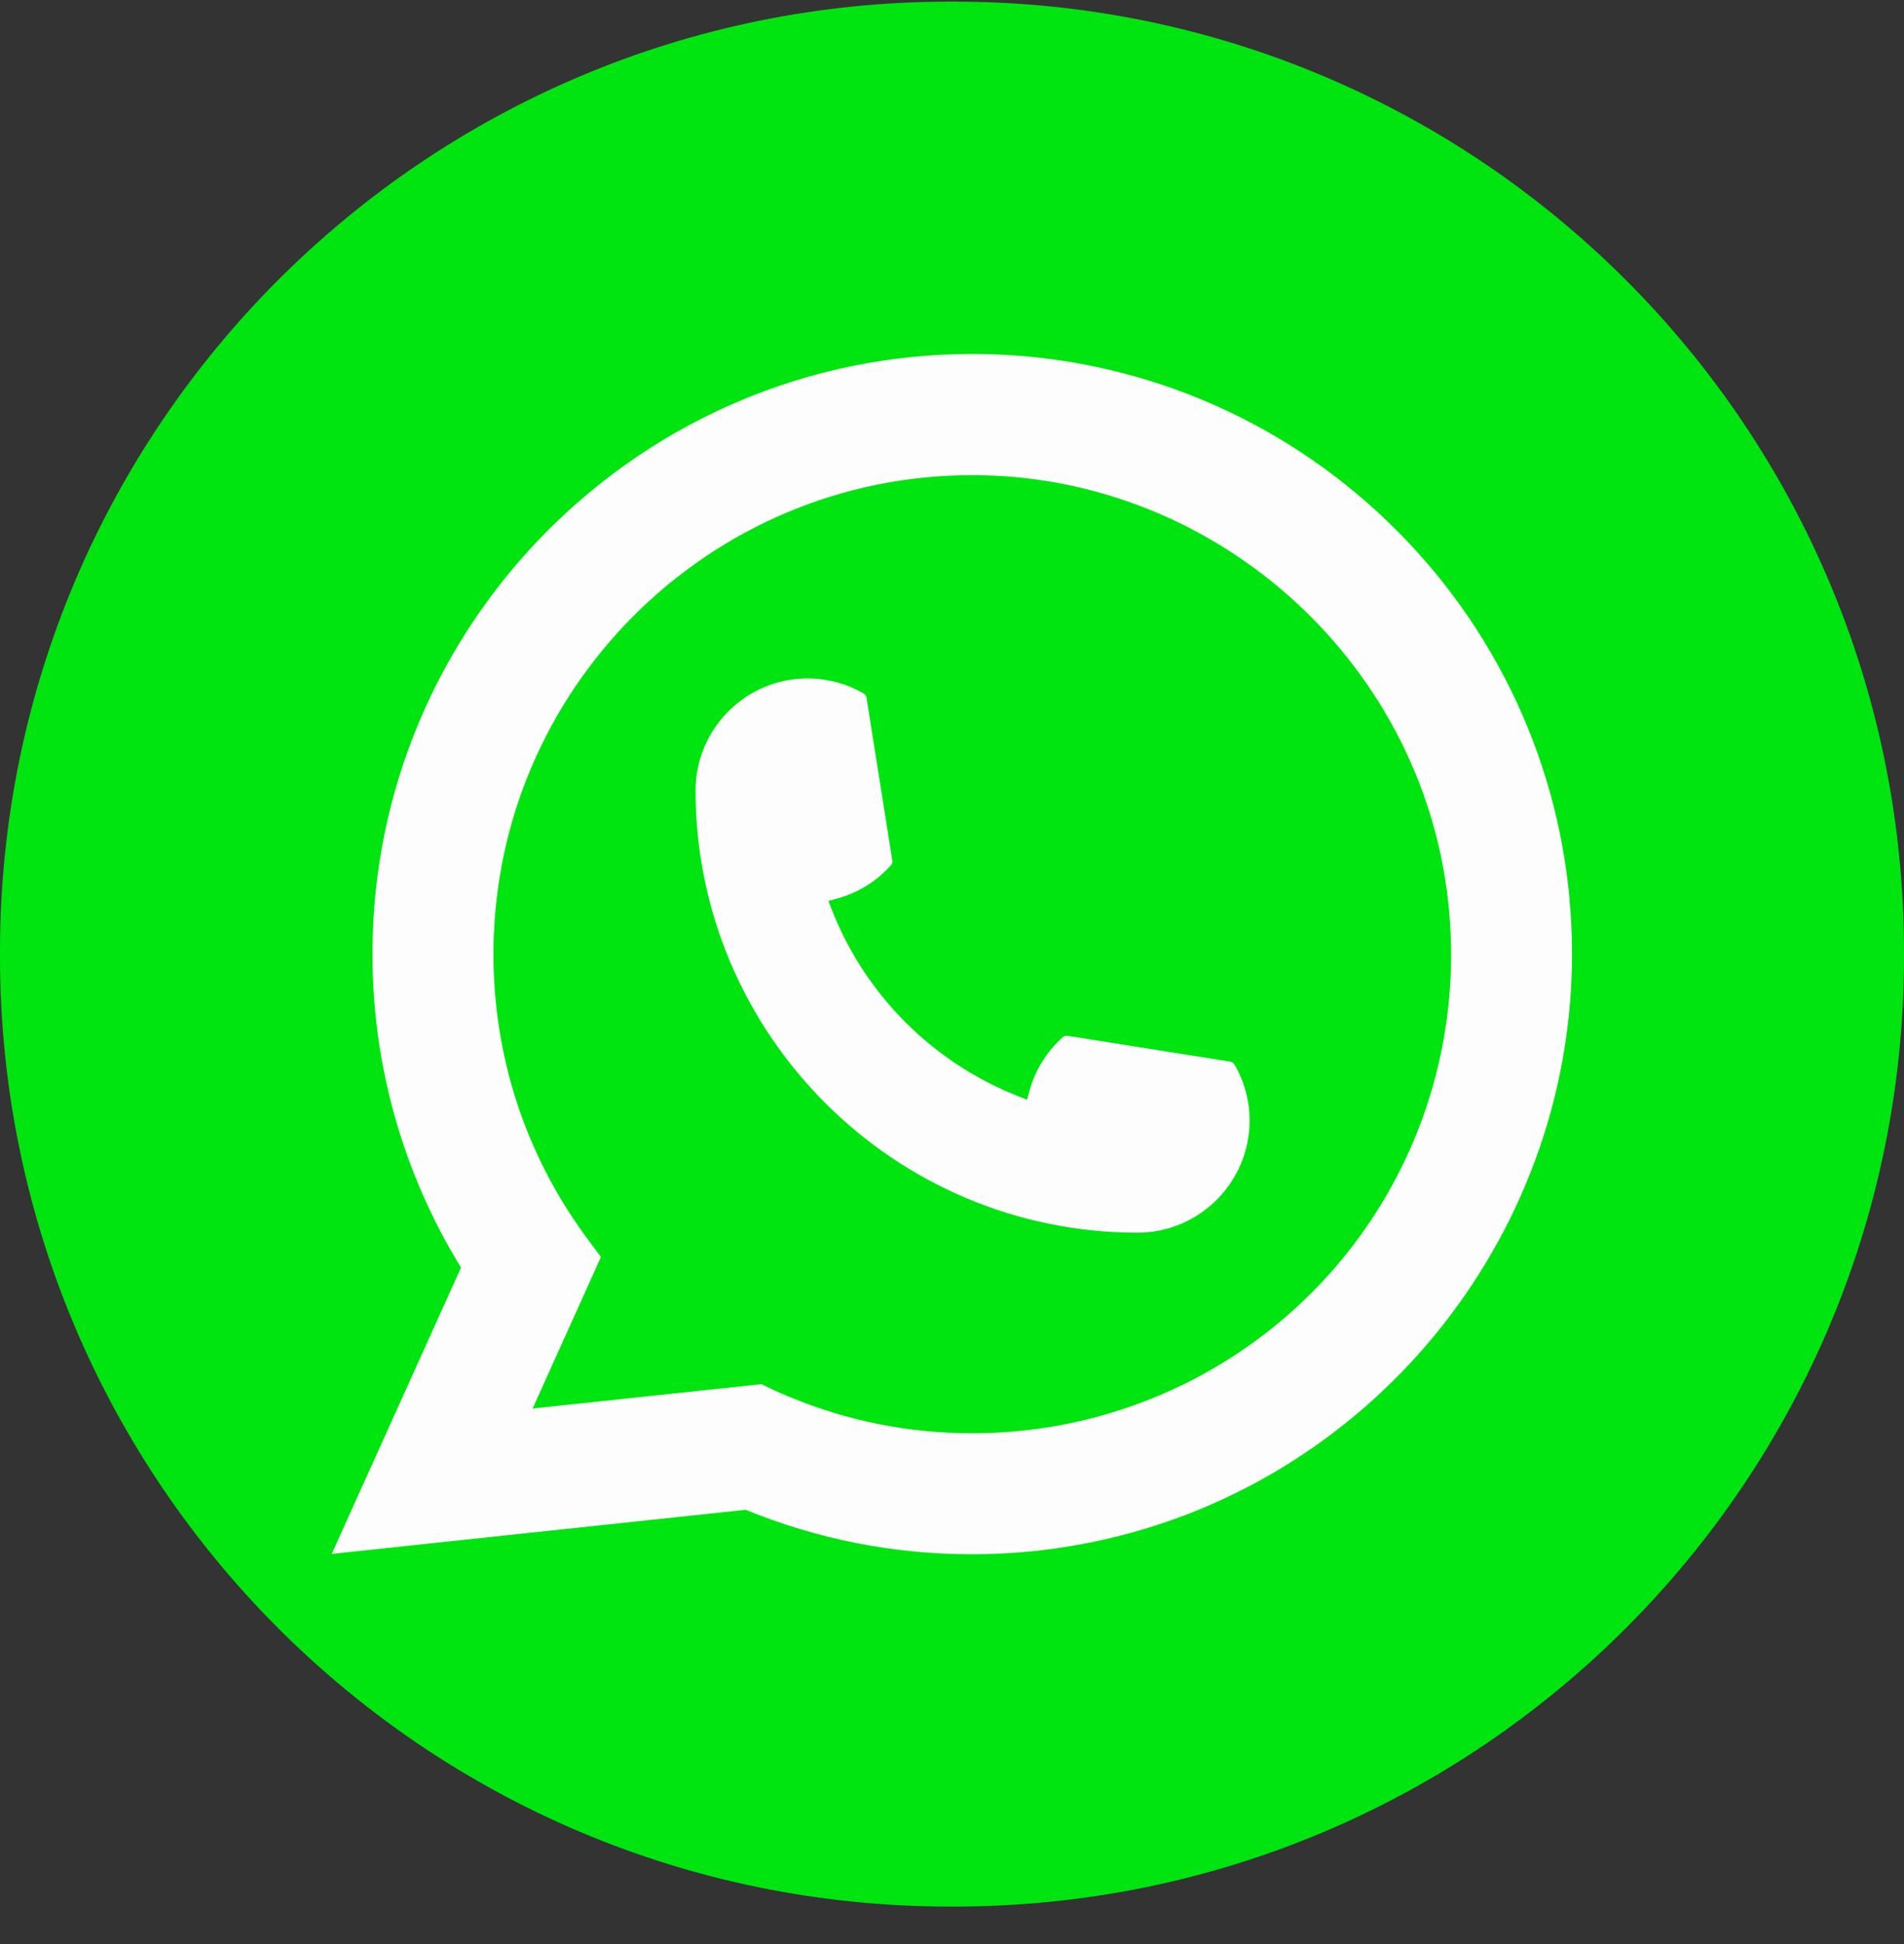 <svg width="48" height="49" viewBox="0 0 48 49" fill="none" xmlns="http://www.w3.org/2000/svg">
<rect x="0" y="0" width="48" height="49" fill="#333333" stroke="none"/>
<path d="M24.055 0.041H23.945C10.721 0.041 0 10.764 0 23.993V24.102C0 37.331 10.721 48.055 23.945 48.055H24.055C37.279 48.055 48 37.331 48 24.102V23.993C48 10.764 37.279 0.041 24.055 0.041Z" fill="#00E510"/>
<path d="M28.678 31.07C22.535 31.07 17.537 26.068 17.535 19.924C17.537 18.366 18.805 17.099 20.359 17.099C20.518 17.099 20.677 17.113 20.828 17.14C21.161 17.195 21.477 17.308 21.768 17.478C21.81 17.503 21.839 17.543 21.845 17.59L22.494 21.683C22.503 21.732 22.488 21.779 22.456 21.814C22.098 22.211 21.64 22.497 21.131 22.64L20.885 22.709L20.977 22.946C21.815 25.079 23.52 26.783 25.654 27.624L25.891 27.719L25.96 27.473C26.103 26.963 26.389 26.506 26.786 26.148C26.815 26.121 26.853 26.107 26.892 26.107C26.9 26.107 26.909 26.107 26.919 26.109L31.01 26.758C31.059 26.767 31.099 26.794 31.125 26.835C31.293 27.127 31.406 27.445 31.463 27.777C31.49 27.926 31.502 28.082 31.502 28.245C31.502 29.801 30.235 31.068 28.678 31.07Z" fill="#FDFDFD"/>
<path d="M39.572 22.699C39.24 18.955 37.525 15.481 34.742 12.919C31.942 10.342 28.31 8.922 24.511 8.922C16.173 8.922 9.389 15.708 9.389 24.048C9.389 26.848 10.161 29.574 11.622 31.95L8.363 39.166L18.798 38.054C20.613 38.798 22.533 39.175 24.509 39.175C25.029 39.175 25.562 39.148 26.096 39.092C26.567 39.042 27.043 38.968 27.511 38.873C34.493 37.462 39.59 31.263 39.631 24.129V24.048C39.631 23.594 39.611 23.14 39.57 22.699H39.572ZM19.2 34.887L13.427 35.502L15.15 31.682L14.806 31.22C14.781 31.186 14.755 31.152 14.727 31.113C13.23 29.046 12.44 26.604 12.44 24.05C12.44 17.392 17.855 11.976 24.511 11.976C30.746 11.976 36.032 16.842 36.541 23.054C36.568 23.387 36.583 23.722 36.583 24.052C36.583 24.146 36.582 24.238 36.58 24.338C36.452 29.907 32.563 34.638 27.121 35.842C26.705 35.935 26.28 36.005 25.856 36.051C25.415 36.101 24.963 36.126 24.514 36.126C22.915 36.126 21.361 35.817 19.893 35.205C19.73 35.139 19.57 35.068 19.42 34.996L19.202 34.89L19.2 34.887Z" fill="#FDFDFD"/>
</svg>
